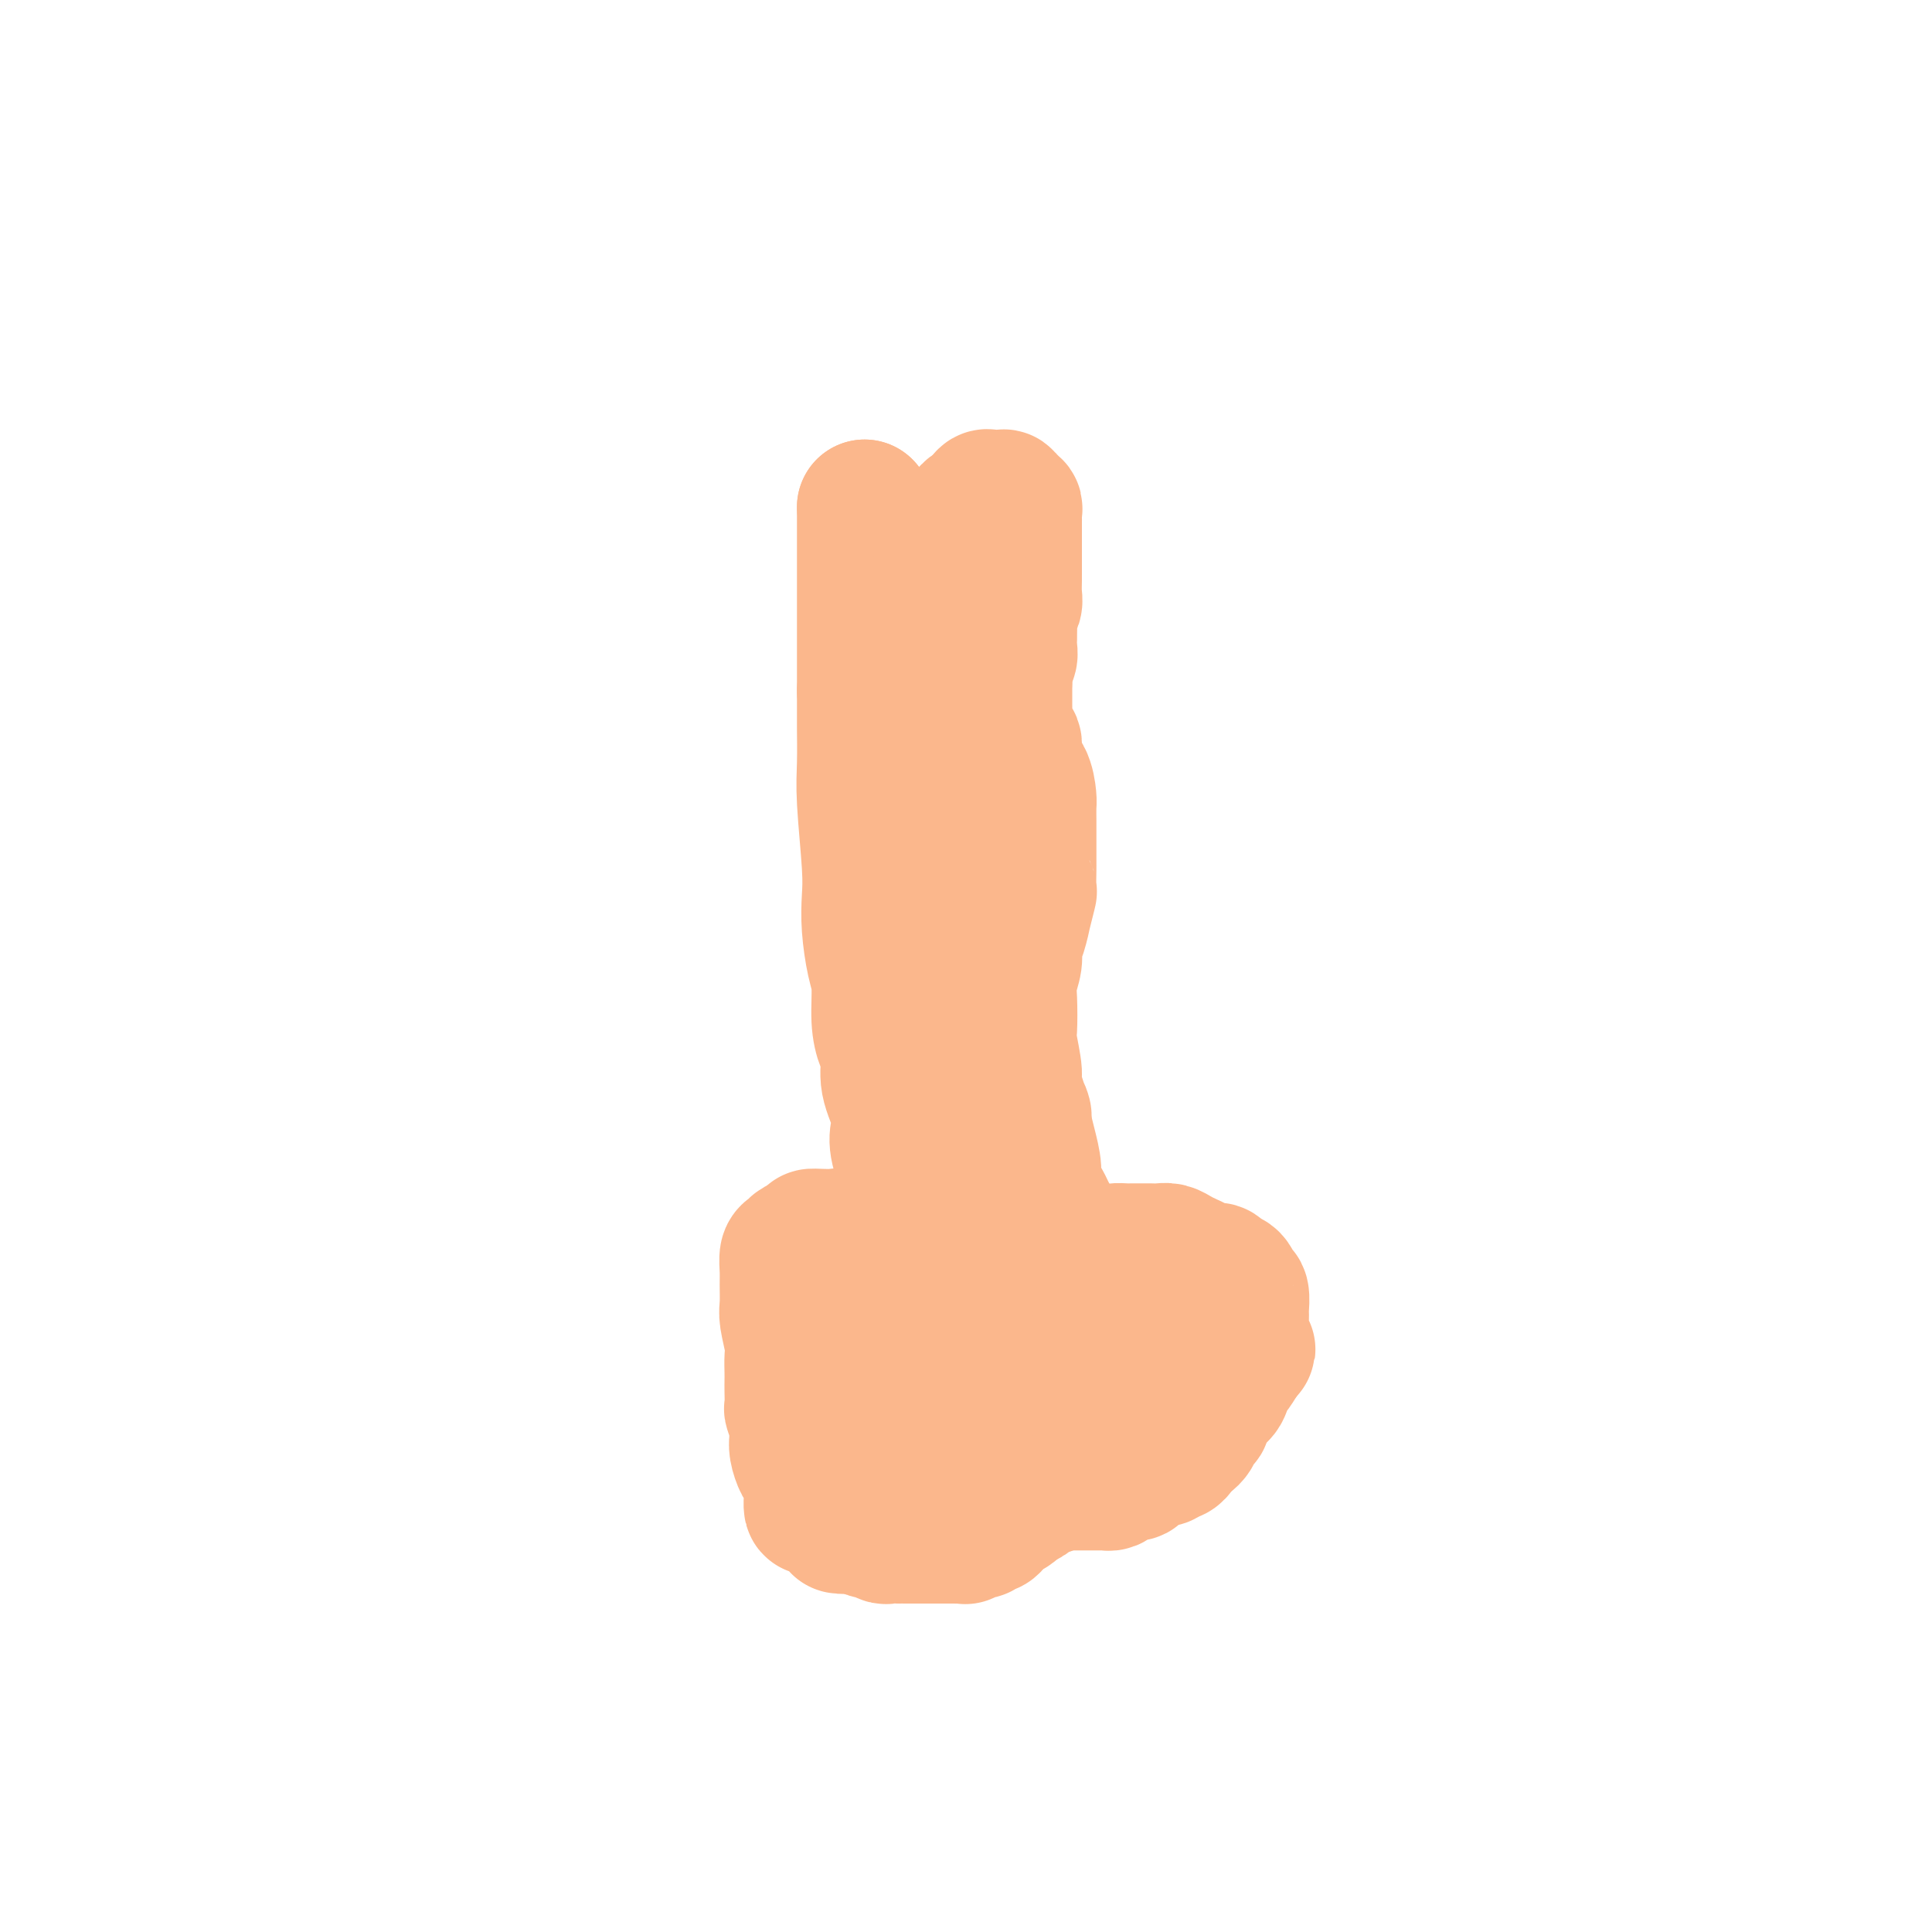 <svg viewBox='0 0 400 400' version='1.1' xmlns='http://www.w3.org/2000/svg' xmlns:xlink='http://www.w3.org/1999/xlink'><g fill='none' stroke='#FBB78C' stroke-width='28' stroke-linecap='round' stroke-linejoin='round'><path d='M179,105c0.000,0.000 0.100,0.100 0.1,0.1'/><path d='M179,105c0.000,0.104 0.000,0.207 0,1c0.000,0.793 0.000,2.275 0,3c0.000,0.725 -0.000,0.692 0,2c0.000,1.308 0.000,3.955 0,5c0.000,1.045 0.000,0.487 0,2c0.000,1.513 0.000,5.096 0,7c0.000,1.904 0.000,2.128 0,4c0.000,1.872 0.000,5.392 0,8c0.000,2.608 0.000,4.304 0,6'/><path d='M179,143c-0.004,7.346 -0.015,6.711 0,8c0.015,1.289 0.056,4.502 0,7c-0.056,2.498 -0.208,4.282 0,8c0.208,3.718 0.778,9.370 1,13c0.222,3.630 0.097,5.240 0,7c-0.097,1.760 -0.167,3.672 0,6c0.167,2.328 0.571,5.073 1,7c0.429,1.927 0.884,3.038 1,5c0.116,1.962 -0.105,4.776 0,7c0.105,2.224 0.536,3.859 1,5c0.464,1.141 0.959,1.789 1,3c0.041,1.211 -0.374,2.986 0,5c0.374,2.014 1.535,4.269 2,6c0.465,1.731 0.232,2.939 0,4c-0.232,1.061 -0.465,1.976 0,4c0.465,2.024 1.626,5.157 2,7c0.374,1.843 -0.040,2.397 0,4c0.040,1.603 0.532,4.254 1,6c0.468,1.746 0.910,2.587 1,4c0.090,1.413 -0.173,3.399 0,5c0.173,1.601 0.782,2.819 1,4c0.218,1.181 0.043,2.326 0,3c-0.043,0.674 0.044,0.876 0,2c-0.044,1.124 -0.218,3.170 0,4c0.218,0.830 0.828,0.445 1,1c0.172,0.555 -0.094,2.050 0,3c0.094,0.950 0.547,1.354 1,2c0.453,0.646 0.905,1.534 1,2c0.095,0.466 -0.167,0.510 0,1c0.167,0.490 0.762,1.426 1,2c0.238,0.574 0.119,0.787 0,1'/><path d='M195,289c1.963,12.006 0.370,3.022 0,0c-0.370,-3.022 0.482,-0.081 1,1c0.518,1.081 0.701,0.302 1,0c0.299,-0.302 0.713,-0.126 1,0c0.287,0.126 0.447,0.201 1,0c0.553,-0.201 1.498,-0.679 2,-1c0.502,-0.321 0.562,-0.486 1,-1c0.438,-0.514 1.255,-1.377 2,-2c0.745,-0.623 1.418,-1.007 2,-1c0.582,0.007 1.072,0.405 2,0c0.928,-0.405 2.294,-1.613 3,-2c0.706,-0.387 0.754,0.048 1,0c0.246,-0.048 0.692,-0.578 1,-1c0.308,-0.422 0.478,-0.737 1,-1c0.522,-0.263 1.397,-0.474 2,-1c0.603,-0.526 0.936,-1.368 1,-2c0.064,-0.632 -0.140,-1.054 0,-2c0.140,-0.946 0.626,-2.416 1,-3c0.374,-0.584 0.637,-0.281 1,-1c0.363,-0.719 0.825,-2.459 1,-3c0.175,-0.541 0.063,0.118 0,-1c-0.063,-1.118 -0.077,-4.012 0,-5c0.077,-0.988 0.243,-0.069 0,-1c-0.243,-0.931 -0.896,-3.713 -1,-5c-0.104,-1.287 0.341,-1.080 0,-2c-0.341,-0.920 -1.467,-2.966 -2,-4c-0.533,-1.034 -0.471,-1.056 -1,-2c-0.529,-0.944 -1.647,-2.810 -2,-4c-0.353,-1.190 0.059,-1.705 0,-3c-0.059,-1.295 -0.588,-3.370 -1,-5c-0.412,-1.630 -0.706,-2.815 -1,-4'/><path d='M212,233c-1.112,-5.683 0.108,-1.889 0,-2c-0.108,-0.111 -1.545,-4.126 -2,-6c-0.455,-1.874 0.073,-1.606 0,-3c-0.073,-1.394 -0.748,-4.449 -1,-6c-0.252,-1.551 -0.082,-1.598 0,-3c0.082,-1.402 0.077,-4.158 0,-6c-0.077,-1.842 -0.227,-2.769 0,-4c0.227,-1.231 0.830,-2.767 1,-4c0.170,-1.233 -0.094,-2.163 0,-3c0.094,-0.837 0.547,-1.579 1,-3c0.453,-1.421 0.906,-3.520 1,-4c0.094,-0.480 -0.171,0.658 0,0c0.171,-0.658 0.778,-3.114 1,-4c0.222,-0.886 0.060,-0.204 0,-1c-0.060,-0.796 -0.016,-3.069 0,-4c0.016,-0.931 0.004,-0.519 0,-1c-0.004,-0.481 -0.001,-1.856 0,-3c0.001,-1.144 -0.002,-2.057 0,-3c0.002,-0.943 0.007,-1.916 0,-3c-0.007,-1.084 -0.025,-2.277 0,-3c0.025,-0.723 0.095,-0.974 0,-2c-0.095,-1.026 -0.355,-2.827 -1,-4c-0.645,-1.173 -1.675,-1.720 -2,-3c-0.325,-1.280 0.057,-3.295 0,-4c-0.057,-0.705 -0.551,-0.100 -1,-1c-0.449,-0.900 -0.852,-3.306 -1,-4c-0.148,-0.694 -0.040,0.322 0,0c0.040,-0.322 0.011,-1.983 0,-3c-0.011,-1.017 -0.003,-1.389 0,-2c0.003,-0.611 0.001,-1.460 0,-2c-0.001,-0.540 -0.000,-0.770 0,-1'/><path d='M208,141c-0.757,-4.153 -0.150,-1.537 0,-1c0.150,0.537 -0.156,-1.006 0,-2c0.156,-0.994 0.774,-1.440 1,-2c0.226,-0.560 0.060,-1.234 0,-2c-0.060,-0.766 -0.012,-1.623 0,-2c0.012,-0.377 -0.011,-0.274 0,-1c0.011,-0.726 0.055,-2.281 0,-3c-0.055,-0.719 -0.211,-0.601 0,-1c0.211,-0.399 0.789,-1.314 1,-2c0.211,-0.686 0.057,-1.142 0,-2c-0.057,-0.858 -0.015,-2.116 0,-3c0.015,-0.884 0.004,-1.392 0,-2c-0.004,-0.608 -0.001,-1.315 0,-2c0.001,-0.685 0.000,-1.349 0,-2c-0.000,-0.651 0.000,-1.288 0,-2c-0.000,-0.712 -0.000,-1.500 0,-2c0.000,-0.500 0.001,-0.712 0,-1c-0.001,-0.288 -0.004,-0.650 0,-1c0.004,-0.350 0.016,-0.686 0,-1c-0.016,-0.314 -0.061,-0.605 0,-1c0.061,-0.395 0.227,-0.894 0,-1c-0.227,-0.106 -0.849,0.182 -1,0c-0.151,-0.182 0.167,-0.833 0,-1c-0.167,-0.167 -0.818,0.152 -1,0c-0.182,-0.152 0.106,-0.774 0,-1c-0.106,-0.226 -0.606,-0.055 -1,0c-0.394,0.055 -0.683,-0.006 -1,0c-0.317,0.006 -0.662,0.079 -1,0c-0.338,-0.079 -0.668,-0.308 -1,0c-0.332,0.308 -0.666,1.154 -1,2'/><path d='M203,105c-1.710,0.159 -2.485,1.058 -3,2c-0.515,0.942 -0.769,1.929 -1,3c-0.231,1.071 -0.440,2.227 -1,3c-0.560,0.773 -1.470,1.163 -2,2c-0.530,0.837 -0.678,2.123 -1,3c-0.322,0.877 -0.818,1.347 -1,2c-0.182,0.653 -0.049,1.490 0,2c0.049,0.510 0.013,0.693 0,1c-0.013,0.307 -0.003,0.740 0,1c0.003,0.260 0.001,0.349 0,1c-0.001,0.651 -0.000,1.863 0,2c0.000,0.137 0.000,-0.803 0,0c-0.000,0.803 -0.000,3.348 0,4c0.000,0.652 0.000,-0.589 0,0c-0.000,0.589 -0.000,3.009 0,4c0.000,0.991 0.000,0.553 0,1c-0.000,0.447 -0.000,1.779 0,3c0.000,1.221 0.000,2.333 0,3c-0.000,0.667 -0.000,0.891 0,2c0.000,1.109 0.001,3.105 0,4c-0.001,0.895 -0.004,0.690 0,2c0.004,1.310 0.015,4.137 0,6c-0.015,1.863 -0.057,2.764 0,4c0.057,1.236 0.211,2.807 0,5c-0.211,2.193 -0.789,5.007 -1,7c-0.211,1.993 -0.057,3.165 0,5c0.057,1.835 0.015,4.334 0,6c-0.015,1.666 -0.004,2.498 0,4c0.004,1.502 0.001,3.674 0,5c-0.001,1.326 -0.000,1.808 0,3c0.000,1.192 0.000,3.096 0,5'/><path d='M193,200c0.011,12.651 0.537,5.280 1,3c0.463,-2.280 0.861,0.532 1,3c0.139,2.468 0.018,4.591 0,6c-0.018,1.409 0.065,2.105 1,6c0.935,3.895 2.720,10.988 4,16c1.280,5.012 2.056,7.941 3,13c0.944,5.059 2.057,12.247 3,16c0.943,3.753 1.717,4.070 2,5c0.283,0.930 0.076,2.472 0,4c-0.076,1.528 -0.020,3.042 0,4c0.020,0.958 0.005,1.360 0,2c-0.005,0.640 -0.001,1.520 0,2c0.001,0.480 0.000,0.561 0,1c-0.000,0.439 -0.000,1.235 0,2c0.000,0.765 0.000,1.500 0,2c-0.000,0.500 -0.000,0.764 0,1c0.000,0.236 0.000,0.445 0,1c-0.000,0.555 -0.000,1.458 0,2c0.000,0.542 0.001,0.723 0,1c-0.001,0.277 -0.003,0.649 0,1c0.003,0.351 0.011,0.683 0,1c-0.011,0.317 -0.040,0.621 0,1c0.040,0.379 0.150,0.833 0,1c-0.150,0.167 -0.561,0.047 -1,0c-0.439,-0.047 -0.906,-0.019 -1,0c-0.094,0.019 0.185,0.030 0,0c-0.185,-0.030 -0.833,-0.101 -1,0c-0.167,0.101 0.147,0.373 0,1c-0.147,0.627 -0.756,1.608 -1,2c-0.244,0.392 -0.122,0.196 0,0'/><path d='M204,297c-0.858,1.012 -1.004,1.041 -1,1c0.004,-0.041 0.158,-0.151 0,0c-0.158,0.151 -0.629,0.565 -1,1c-0.371,0.435 -0.642,0.891 -1,1c-0.358,0.109 -0.803,-0.128 -1,0c-0.197,0.128 -0.147,0.623 0,1c0.147,0.377 0.391,0.637 0,1c-0.391,0.363 -1.415,0.828 -2,1c-0.585,0.172 -0.729,0.050 -1,0c-0.271,-0.050 -0.667,-0.027 -1,0c-0.333,0.027 -0.601,0.060 -1,0c-0.399,-0.060 -0.930,-0.212 -1,0c-0.070,0.212 0.319,0.789 0,1c-0.319,0.211 -1.346,0.057 -2,0c-0.654,-0.057 -0.934,-0.015 -1,0c-0.066,0.015 0.084,0.004 0,0c-0.084,-0.004 -0.400,-0.001 -1,0c-0.600,0.001 -1.484,0.001 -2,0c-0.516,-0.001 -0.664,-0.004 -1,0c-0.336,0.004 -0.860,0.016 -1,0c-0.140,-0.016 0.103,-0.060 0,0c-0.103,0.060 -0.554,0.222 -1,0c-0.446,-0.222 -0.889,-0.830 -1,-1c-0.111,-0.170 0.110,0.096 0,0c-0.110,-0.096 -0.550,-0.556 -1,-1c-0.450,-0.444 -0.908,-0.874 -1,-1c-0.092,-0.126 0.183,0.052 0,0c-0.183,-0.052 -0.822,-0.333 -1,-1c-0.178,-0.667 0.106,-1.718 0,-2c-0.106,-0.282 -0.602,0.205 -1,0c-0.398,-0.205 -0.699,-1.103 -1,-2'/><path d='M179,296c-1.094,-1.657 -0.829,-1.799 -1,-2c-0.171,-0.201 -0.778,-0.460 -1,-1c-0.222,-0.540 -0.059,-1.361 0,-2c0.059,-0.639 0.015,-1.098 0,-2c-0.015,-0.902 -0.001,-2.248 0,-3c0.001,-0.752 -0.010,-0.910 0,-1c0.010,-0.090 0.043,-0.112 0,-1c-0.043,-0.888 -0.161,-2.641 0,-3c0.161,-0.359 0.601,0.675 1,0c0.399,-0.675 0.756,-3.059 1,-4c0.244,-0.941 0.375,-0.438 1,-1c0.625,-0.562 1.743,-2.189 2,-3c0.257,-0.811 -0.348,-0.807 0,-1c0.348,-0.193 1.647,-0.584 2,-1c0.353,-0.416 -0.241,-0.856 0,-1c0.241,-0.144 1.319,0.010 2,0c0.681,-0.010 0.967,-0.184 1,0c0.033,0.184 -0.187,0.726 0,1c0.187,0.274 0.782,0.281 1,1c0.218,0.719 0.058,2.151 0,3c-0.058,0.849 -0.015,1.116 0,2c0.015,0.884 0.000,2.386 0,3c-0.000,0.614 0.014,0.339 0,1c-0.014,0.661 -0.055,2.259 0,3c0.055,0.741 0.207,0.624 0,1c-0.207,0.376 -0.773,1.245 -1,2c-0.227,0.755 -0.116,1.396 0,2c0.116,0.604 0.237,1.172 0,2c-0.237,0.828 -0.833,1.915 -1,3c-0.167,1.085 0.095,2.167 0,3c-0.095,0.833 -0.548,1.416 -1,2'/><path d='M185,299c-0.261,5.218 0.087,3.764 0,4c-0.087,0.236 -0.610,2.162 -1,3c-0.390,0.838 -0.647,0.589 -1,1c-0.353,0.411 -0.800,1.483 -1,2c-0.200,0.517 -0.152,0.478 0,1c0.152,0.522 0.409,1.603 0,2c-0.409,0.397 -1.484,0.108 -2,0c-0.516,-0.108 -0.472,-0.034 -1,0c-0.528,0.034 -1.629,0.030 -2,0c-0.371,-0.030 -0.012,-0.085 0,0c0.012,0.085 -0.322,0.309 -1,0c-0.678,-0.309 -1.698,-1.150 -2,-2c-0.302,-0.850 0.115,-1.709 0,-2c-0.115,-0.291 -0.763,-0.013 -1,-1c-0.237,-0.987 -0.063,-3.238 0,-4c0.063,-0.762 0.016,-0.036 0,-1c-0.016,-0.964 -0.001,-3.617 0,-5c0.001,-1.383 -0.011,-1.495 0,-2c0.011,-0.505 0.044,-1.402 0,-2c-0.044,-0.598 -0.167,-0.895 0,-1c0.167,-0.105 0.622,-0.017 1,0c0.378,0.017 0.678,-0.037 1,0c0.322,0.037 0.668,0.167 1,0c0.332,-0.167 0.652,-0.629 1,-1c0.348,-0.371 0.723,-0.652 1,-1c0.277,-0.348 0.456,-0.763 1,-1c0.544,-0.237 1.454,-0.294 2,-1c0.546,-0.706 0.727,-2.059 1,-3c0.273,-0.941 0.636,-1.471 1,-2'/><path d='M183,283c2.235,-2.012 2.822,-2.043 3,-2c0.178,0.043 -0.053,0.158 0,0c0.053,-0.158 0.392,-0.589 1,-1c0.608,-0.411 1.487,-0.802 2,-1c0.513,-0.198 0.659,-0.204 1,0c0.341,0.204 0.876,0.619 1,1c0.124,0.381 -0.163,0.729 0,1c0.163,0.271 0.777,0.466 1,1c0.223,0.534 0.056,1.408 0,2c-0.056,0.592 -0.001,0.903 0,1c0.001,0.097 -0.052,-0.018 0,1c0.052,1.018 0.210,3.169 0,4c-0.210,0.831 -0.788,0.341 -1,1c-0.212,0.659 -0.057,2.468 0,3c0.057,0.532 0.015,-0.213 0,0c-0.015,0.213 -0.004,1.384 0,2c0.004,0.616 0.000,0.676 0,1c-0.000,0.324 0.003,0.913 0,1c-0.003,0.087 -0.013,-0.327 0,0c0.013,0.327 0.050,1.394 0,2c-0.050,0.606 -0.186,0.751 0,1c0.186,0.249 0.696,0.601 1,1c0.304,0.399 0.404,0.843 1,1c0.596,0.157 1.689,0.027 2,0c0.311,-0.027 -0.160,0.049 0,0c0.160,-0.049 0.952,-0.223 2,0c1.048,0.223 2.353,0.843 3,1c0.647,0.157 0.636,-0.150 1,0c0.364,0.150 1.104,0.757 2,1c0.896,0.243 1.948,0.121 3,0'/><path d='M206,305c2.385,0.475 1.847,0.663 2,1c0.153,0.337 0.998,0.822 2,1c1.002,0.178 2.161,0.048 3,0c0.839,-0.048 1.358,-0.013 2,0c0.642,0.013 1.408,0.003 2,0c0.592,-0.003 1.009,-0.001 2,0c0.991,0.001 2.555,0.000 3,0c0.445,-0.000 -0.228,-0.000 0,0c0.228,0.000 1.356,-0.000 2,0c0.644,0.000 0.802,0.001 1,0c0.198,-0.001 0.435,-0.003 1,0c0.565,0.003 1.456,0.011 2,0c0.544,-0.011 0.740,-0.042 1,0c0.260,0.042 0.585,0.156 1,0c0.415,-0.156 0.921,-0.580 1,-1c0.079,-0.420 -0.268,-0.834 0,-1c0.268,-0.166 1.151,-0.083 2,0c0.849,0.083 1.665,0.167 2,0c0.335,-0.167 0.189,-0.584 0,-1c-0.189,-0.416 -0.419,-0.830 0,-1c0.419,-0.170 1.488,-0.097 2,0c0.512,0.097 0.466,0.218 1,0c0.534,-0.218 1.648,-0.776 2,-1c0.352,-0.224 -0.060,-0.116 0,0c0.060,0.116 0.591,0.238 1,0c0.409,-0.238 0.697,-0.838 1,-1c0.303,-0.162 0.620,0.114 1,0c0.380,-0.114 0.824,-0.618 1,-1c0.176,-0.382 0.086,-0.641 0,-1c-0.086,-0.359 -0.167,-0.817 0,-1c0.167,-0.183 0.584,-0.092 1,0'/><path d='M245,298c2.791,-1.343 1.270,-0.201 1,0c-0.270,0.201 0.711,-0.539 1,-1c0.289,-0.461 -0.115,-0.645 0,-1c0.115,-0.355 0.749,-0.883 1,-1c0.251,-0.117 0.120,0.176 0,0c-0.120,-0.176 -0.229,-0.821 0,-1c0.229,-0.179 0.797,0.107 1,0c0.203,-0.107 0.040,-0.606 0,-1c-0.040,-0.394 0.042,-0.682 0,-1c-0.042,-0.318 -0.207,-0.667 0,-1c0.207,-0.333 0.787,-0.652 1,-1c0.213,-0.348 0.058,-0.727 0,-1c-0.058,-0.273 -0.018,-0.441 0,-1c0.018,-0.559 0.015,-1.510 0,-2c-0.015,-0.490 -0.042,-0.518 0,-1c0.042,-0.482 0.153,-1.419 0,-2c-0.153,-0.581 -0.570,-0.808 -1,-1c-0.430,-0.192 -0.874,-0.349 -1,-1c-0.126,-0.651 0.065,-1.795 0,-2c-0.065,-0.205 -0.387,0.531 -1,0c-0.613,-0.531 -1.516,-2.327 -2,-3c-0.484,-0.673 -0.549,-0.221 -1,0c-0.451,0.221 -1.290,0.213 -2,0c-0.710,-0.213 -1.293,-0.632 -2,-1c-0.707,-0.368 -1.540,-0.687 -2,-1c-0.460,-0.313 -0.549,-0.620 -1,-1c-0.451,-0.380 -1.265,-0.834 -2,-1c-0.735,-0.166 -1.390,-0.045 -2,0c-0.610,0.045 -1.174,0.013 -2,0c-0.826,-0.013 -1.913,-0.006 -3,0'/><path d='M228,272c-3.430,-1.095 -2.004,-0.333 -2,0c0.004,0.333 -1.413,0.238 -2,0c-0.587,-0.238 -0.343,-0.620 -1,0c-0.657,0.620 -2.215,2.242 -3,3c-0.785,0.758 -0.798,0.653 -1,1c-0.202,0.347 -0.593,1.145 -1,2c-0.407,0.855 -0.831,1.765 -1,3c-0.169,1.235 -0.085,2.795 0,4c0.085,1.205 0.170,2.056 0,3c-0.170,0.944 -0.593,1.983 0,3c0.593,1.017 2.204,2.012 3,3c0.796,0.988 0.777,1.967 1,3c0.223,1.033 0.686,2.119 1,3c0.314,0.881 0.477,1.556 1,2c0.523,0.444 1.405,0.656 2,1c0.595,0.344 0.901,0.820 1,1c0.099,0.180 -0.011,0.064 1,0c1.011,-0.064 3.142,-0.076 4,0c0.858,0.076 0.441,0.238 1,0c0.559,-0.238 2.093,-0.877 3,-1c0.907,-0.123 1.188,0.271 2,0c0.812,-0.271 2.157,-1.208 3,-2c0.843,-0.792 1.184,-1.438 2,-2c0.816,-0.562 2.106,-1.041 3,-2c0.894,-0.959 1.391,-2.397 2,-3c0.609,-0.603 1.328,-0.369 2,-1c0.672,-0.631 1.296,-2.125 2,-3c0.704,-0.875 1.488,-1.132 2,-2c0.512,-0.868 0.753,-2.349 1,-3c0.247,-0.651 0.499,-0.472 1,-1c0.501,-0.528 1.250,-1.764 2,-3'/><path d='M257,281c2.630,-3.086 0.705,-0.802 0,-1c-0.705,-0.198 -0.189,-2.877 0,-4c0.189,-1.123 0.052,-0.690 0,-1c-0.052,-0.310 -0.017,-1.363 0,-2c0.017,-0.637 0.017,-0.857 0,-1c-0.017,-0.143 -0.050,-0.209 0,-1c0.050,-0.791 0.183,-2.307 0,-3c-0.183,-0.693 -0.682,-0.563 -1,-1c-0.318,-0.437 -0.455,-1.441 -1,-2c-0.545,-0.559 -1.497,-0.675 -2,-1c-0.503,-0.325 -0.557,-0.860 -1,-1c-0.443,-0.140 -1.273,0.117 -2,0c-0.727,-0.117 -1.349,-0.606 -2,-1c-0.651,-0.394 -1.330,-0.694 -2,-1c-0.670,-0.306 -1.330,-0.618 -2,-1c-0.670,-0.382 -1.349,-0.834 -2,-1c-0.651,-0.166 -1.274,-0.044 -2,0c-0.726,0.044 -1.555,0.012 -2,0c-0.445,-0.012 -0.505,-0.004 -1,0c-0.495,0.004 -1.424,0.003 -2,0c-0.576,-0.003 -0.798,-0.008 -1,0c-0.202,0.008 -0.382,0.030 -1,0c-0.618,-0.030 -1.672,-0.111 -2,0c-0.328,0.111 0.070,0.413 0,1c-0.070,0.587 -0.607,1.458 -1,2c-0.393,0.542 -0.641,0.756 -1,1c-0.359,0.244 -0.828,0.518 -1,1c-0.172,0.482 -0.046,1.170 0,2c0.046,0.830 0.012,1.800 0,2c-0.012,0.200 -0.004,-0.372 0,0c0.004,0.372 0.002,1.686 0,3'/><path d='M228,271c-0.525,2.000 -0.337,1.001 0,1c0.337,-0.001 0.822,0.998 1,2c0.178,1.002 0.048,2.008 0,3c-0.048,0.992 -0.013,1.970 0,3c0.013,1.030 0.003,2.112 0,3c-0.003,0.888 -0.001,1.582 0,2c0.001,0.418 0.000,0.560 0,1c-0.000,0.440 -0.000,1.179 0,2c0.000,0.821 0.000,1.725 0,2c-0.000,0.275 -0.000,-0.080 0,0c0.000,0.080 0.000,0.595 0,1c-0.000,0.405 -0.000,0.700 0,1c0.000,0.300 0.001,0.604 0,1c-0.001,0.396 -0.004,0.884 0,1c0.004,0.116 0.016,-0.141 0,0c-0.016,0.141 -0.060,0.681 0,1c0.060,0.319 0.224,0.416 0,1c-0.224,0.584 -0.837,1.653 -1,2c-0.163,0.347 0.125,-0.028 0,0c-0.125,0.028 -0.663,0.459 -1,1c-0.337,0.541 -0.474,1.192 -1,2c-0.526,0.808 -1.440,1.774 -2,2c-0.560,0.226 -0.767,-0.289 -1,0c-0.233,0.289 -0.494,1.383 -1,2c-0.506,0.617 -1.258,0.757 -2,1c-0.742,0.243 -1.476,0.590 -2,1c-0.524,0.410 -0.839,0.883 -1,1c-0.161,0.117 -0.167,-0.123 -1,0c-0.833,0.123 -2.494,0.610 -3,1c-0.506,0.390 0.141,0.683 0,1c-0.141,0.317 -1.071,0.659 -2,1'/><path d='M211,311c-2.968,2.544 -1.387,1.403 -1,1c0.387,-0.403 -0.421,-0.067 -1,0c-0.579,0.067 -0.929,-0.136 -1,0c-0.071,0.136 0.136,0.610 0,1c-0.136,0.390 -0.614,0.697 -1,1c-0.386,0.303 -0.680,0.602 -1,1c-0.320,0.398 -0.668,0.895 -1,1c-0.332,0.105 -0.649,-0.182 -1,0c-0.351,0.182 -0.737,0.833 -1,1c-0.263,0.167 -0.403,-0.152 -1,0c-0.597,0.152 -1.651,0.773 -2,1c-0.349,0.227 0.008,0.061 0,0c-0.008,-0.061 -0.382,-0.016 -1,0c-0.618,0.016 -1.479,0.004 -2,0c-0.521,-0.004 -0.703,-0.001 -1,0c-0.297,0.001 -0.708,0.000 -1,0c-0.292,-0.000 -0.463,-0.000 -1,0c-0.537,0.000 -1.439,0.000 -2,0c-0.561,-0.000 -0.782,-0.000 -1,0c-0.218,0.000 -0.435,0.000 -1,0c-0.565,-0.000 -1.479,-0.000 -2,0c-0.521,0.000 -0.649,0.001 -1,0c-0.351,-0.001 -0.924,-0.004 -1,0c-0.076,0.004 0.346,0.016 0,0c-0.346,-0.016 -1.458,-0.061 -2,0c-0.542,0.061 -0.512,0.226 -1,0c-0.488,-0.226 -1.493,-0.845 -2,-1c-0.507,-0.155 -0.517,0.154 -1,0c-0.483,-0.154 -1.438,-0.772 -2,-1c-0.562,-0.228 -0.732,-0.065 -1,0c-0.268,0.065 -0.634,0.033 -1,0'/><path d='M176,316c-3.909,-0.262 -1.681,0.083 -1,0c0.681,-0.083 -0.186,-0.595 -1,-1c-0.814,-0.405 -1.577,-0.704 -2,-1c-0.423,-0.296 -0.506,-0.588 -1,-1c-0.494,-0.412 -1.400,-0.943 -2,-1c-0.600,-0.057 -0.896,0.359 -1,0c-0.104,-0.359 -0.017,-1.495 0,-2c0.017,-0.505 -0.038,-0.379 0,-1c0.038,-0.621 0.168,-1.987 0,-3c-0.168,-1.013 -0.634,-1.671 -1,-2c-0.366,-0.329 -0.633,-0.327 -1,-1c-0.367,-0.673 -0.834,-2.019 -1,-3c-0.166,-0.981 -0.030,-1.595 0,-2c0.030,-0.405 -0.044,-0.602 0,-1c0.044,-0.398 0.208,-0.999 0,-2c-0.208,-1.001 -0.788,-2.403 -1,-3c-0.212,-0.597 -0.057,-0.390 0,-1c0.057,-0.610 0.016,-2.037 0,-3c-0.016,-0.963 -0.008,-1.462 0,-2c0.008,-0.538 0.016,-1.115 0,-2c-0.016,-0.885 -0.057,-2.078 0,-3c0.057,-0.922 0.212,-1.572 0,-3c-0.212,-1.428 -0.790,-3.633 -1,-5c-0.210,-1.367 -0.053,-1.896 0,-3c0.053,-1.104 0.003,-2.783 0,-4c-0.003,-1.217 0.040,-1.972 0,-3c-0.040,-1.028 -0.163,-2.331 0,-3c0.163,-0.669 0.611,-0.705 1,-1c0.389,-0.295 0.720,-0.849 1,-1c0.280,-0.151 0.509,0.100 1,0c0.491,-0.100 1.246,-0.550 2,-1'/><path d='M168,257c0.699,-0.689 -0.054,-0.913 0,-1c0.054,-0.087 0.915,-0.038 2,0c1.085,0.038 2.393,0.065 3,0c0.607,-0.065 0.514,-0.224 1,0c0.486,0.224 1.550,0.830 2,1c0.450,0.170 0.287,-0.095 1,0c0.713,0.095 2.303,0.551 3,1c0.697,0.449 0.502,0.890 1,1c0.498,0.110 1.689,-0.111 2,0c0.311,0.111 -0.256,0.555 0,1c0.256,0.445 1.337,0.890 2,1c0.663,0.110 0.910,-0.114 1,0c0.090,0.114 0.024,0.567 0,1c-0.024,0.433 -0.007,0.847 0,1c0.007,0.153 0.002,0.044 0,0c-0.002,-0.044 -0.001,-0.022 0,0'/></g>
</svg>